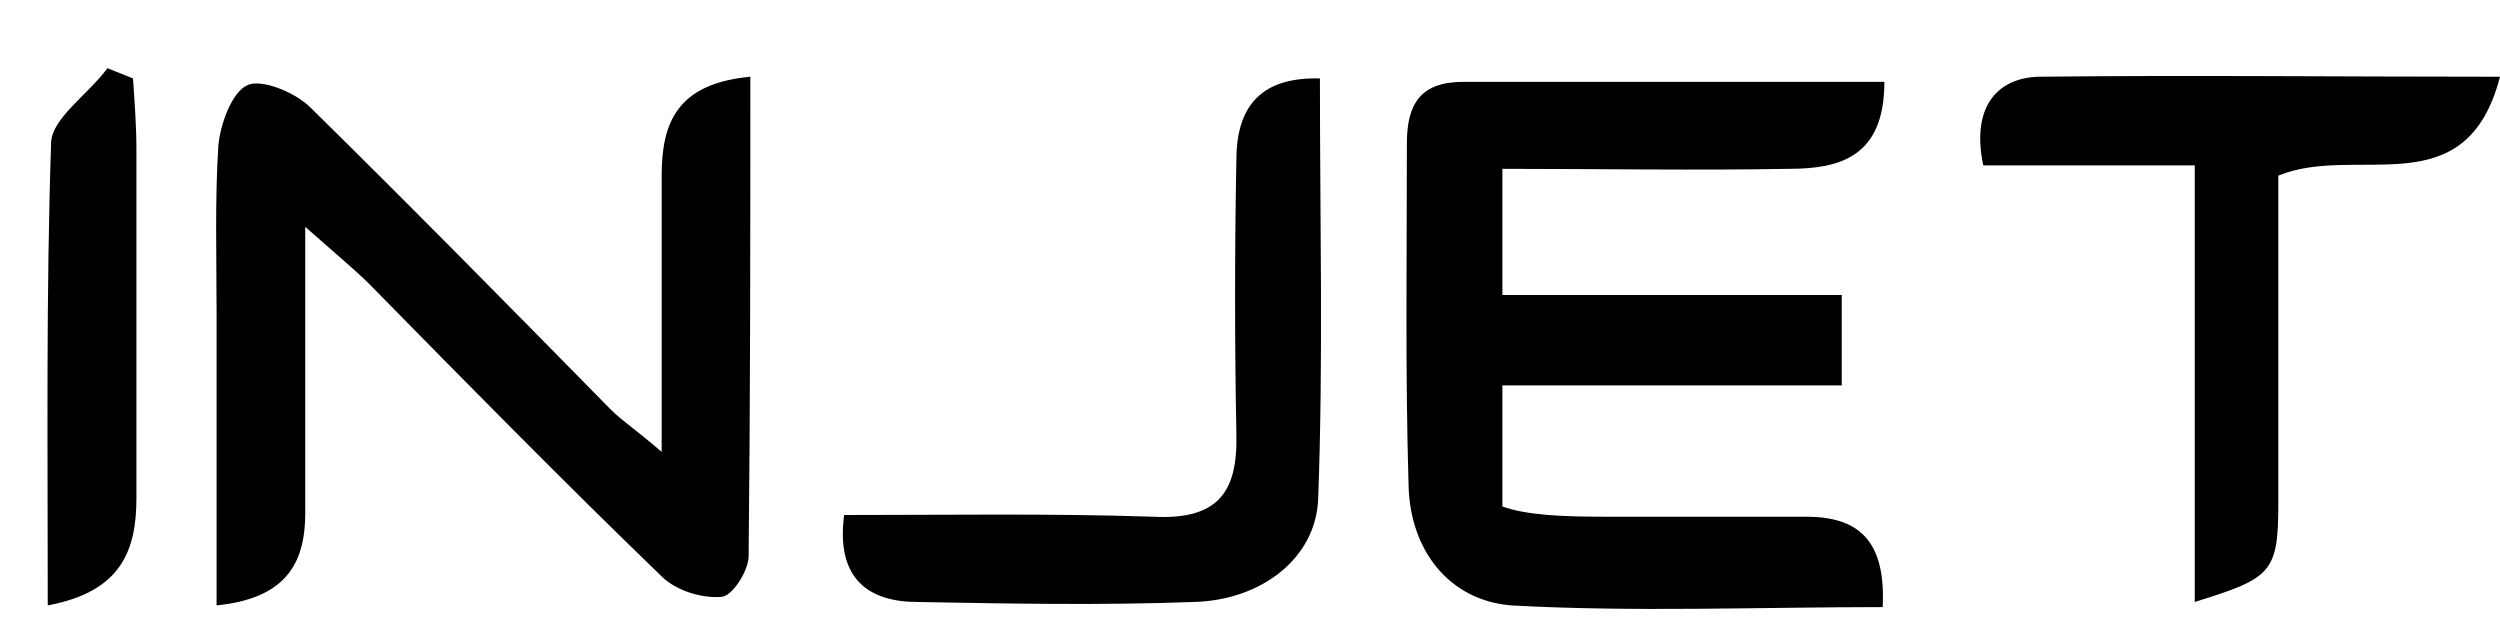 <svg xmlns="http://www.w3.org/2000/svg" xmlns:xlink="http://www.w3.org/1999/xlink" id="&#x56FE;&#x5C42;_1" x="0px" y="0px" viewBox="0 0 146.6 37.5" style="enable-background:new 0 0 146.6 37.5;" xml:space="preserve"><path id="&#x82F1;&#x6770;&#x7535;&#x6C14;" d="M146.6,4.5c-2,7.7-8.4,3.9-13,5.8c0,6.1,0,12.7,0,19.2c0,4.1-0.4,4.4-4.9,5.8c0-8.6,0-16.9,0-25.6  c-4.4,0-8.3,0-12.4,0c-0.7-3.3,0.7-5.1,3.2-5.2C128.3,4.4,137.2,4.5,146.6,4.5z M72.5,9.4c-0.1,5.3-0.1,10.7,0,16  c0.1,3.5-1.1,5.1-4.9,4.9c-6-0.2-12.1-0.1-18.1-0.1C49,34,51,35.3,53.8,35.3c5.4,0.1,10.8,0.2,16.2,0c4-0.1,7.2-2.6,7.3-6.1  C77.6,21,77.4,13,77.4,4.6C73.7,4.5,72.5,6.5,72.5,9.4z M105.9,30.3c-3.9,0-7.9,0-11.8,0c-2.6,0-4.6-0.1-6-0.6v-7.1  c6.1,0,14.1,0,19.9,0c0-1.9,0-3.4,0-5.3c-6.8,0-13.3,0-19.9,0c0-0.5,0-0.9,0-1.3c0-2.2,0-4,0-6.1c5.8,0,11.4,0.1,16.8,0  c3,0,5.6-0.7,5.6-5.1c-8.5,0-16.6,0-24.7,0c-2.5,0-3.3,1.3-3.3,3.6c0,6.7-0.1,13.4,0.1,20.1c0.1,3.8,2.4,6.7,6,7  c7.2,0.4,14.5,0.1,21.8,0.1C110.6,31.6,108.9,30.3,105.9,30.3z M38.8,10.3c0,5.1,0,10.2,0,16.2c-1.5-1.3-2.3-1.8-3-2.5  C30,18.1,24.1,12.1,18.2,6.3c-0.9-0.9-2.9-1.7-3.7-1.3c-0.9,0.4-1.6,2.3-1.7,3.6c-0.2,3.2-0.1,6.5-0.1,9.6c0,5.6,0,11.4,0,17.3  c4-0.4,5.2-2.4,5.2-5.4c0-5.2,0-10.5,0-16.8c1.8,1.6,2.9,2.5,3.8,3.4c5.6,5.7,11.3,11.5,17.1,17.1c0.8,0.8,2.3,1.3,3.5,1.2  c0.6,0,1.6-1.5,1.6-2.4C44,23.3,44,14.1,44,4.5C39.7,4.9,38.8,7.2,38.8,10.3z M7.8,4.6C7.3,4.4,6.8,4.2,6.3,4C5.2,5.5,3.1,6.9,3,8.3  c-0.3,8.9-0.2,17.8-0.2,27.2C7.1,34.7,8,32.3,8,29.2c0-6.8,0-13.6,0-20.4C8,7.4,7.9,6.1,7.8,4.6z"></path></svg>